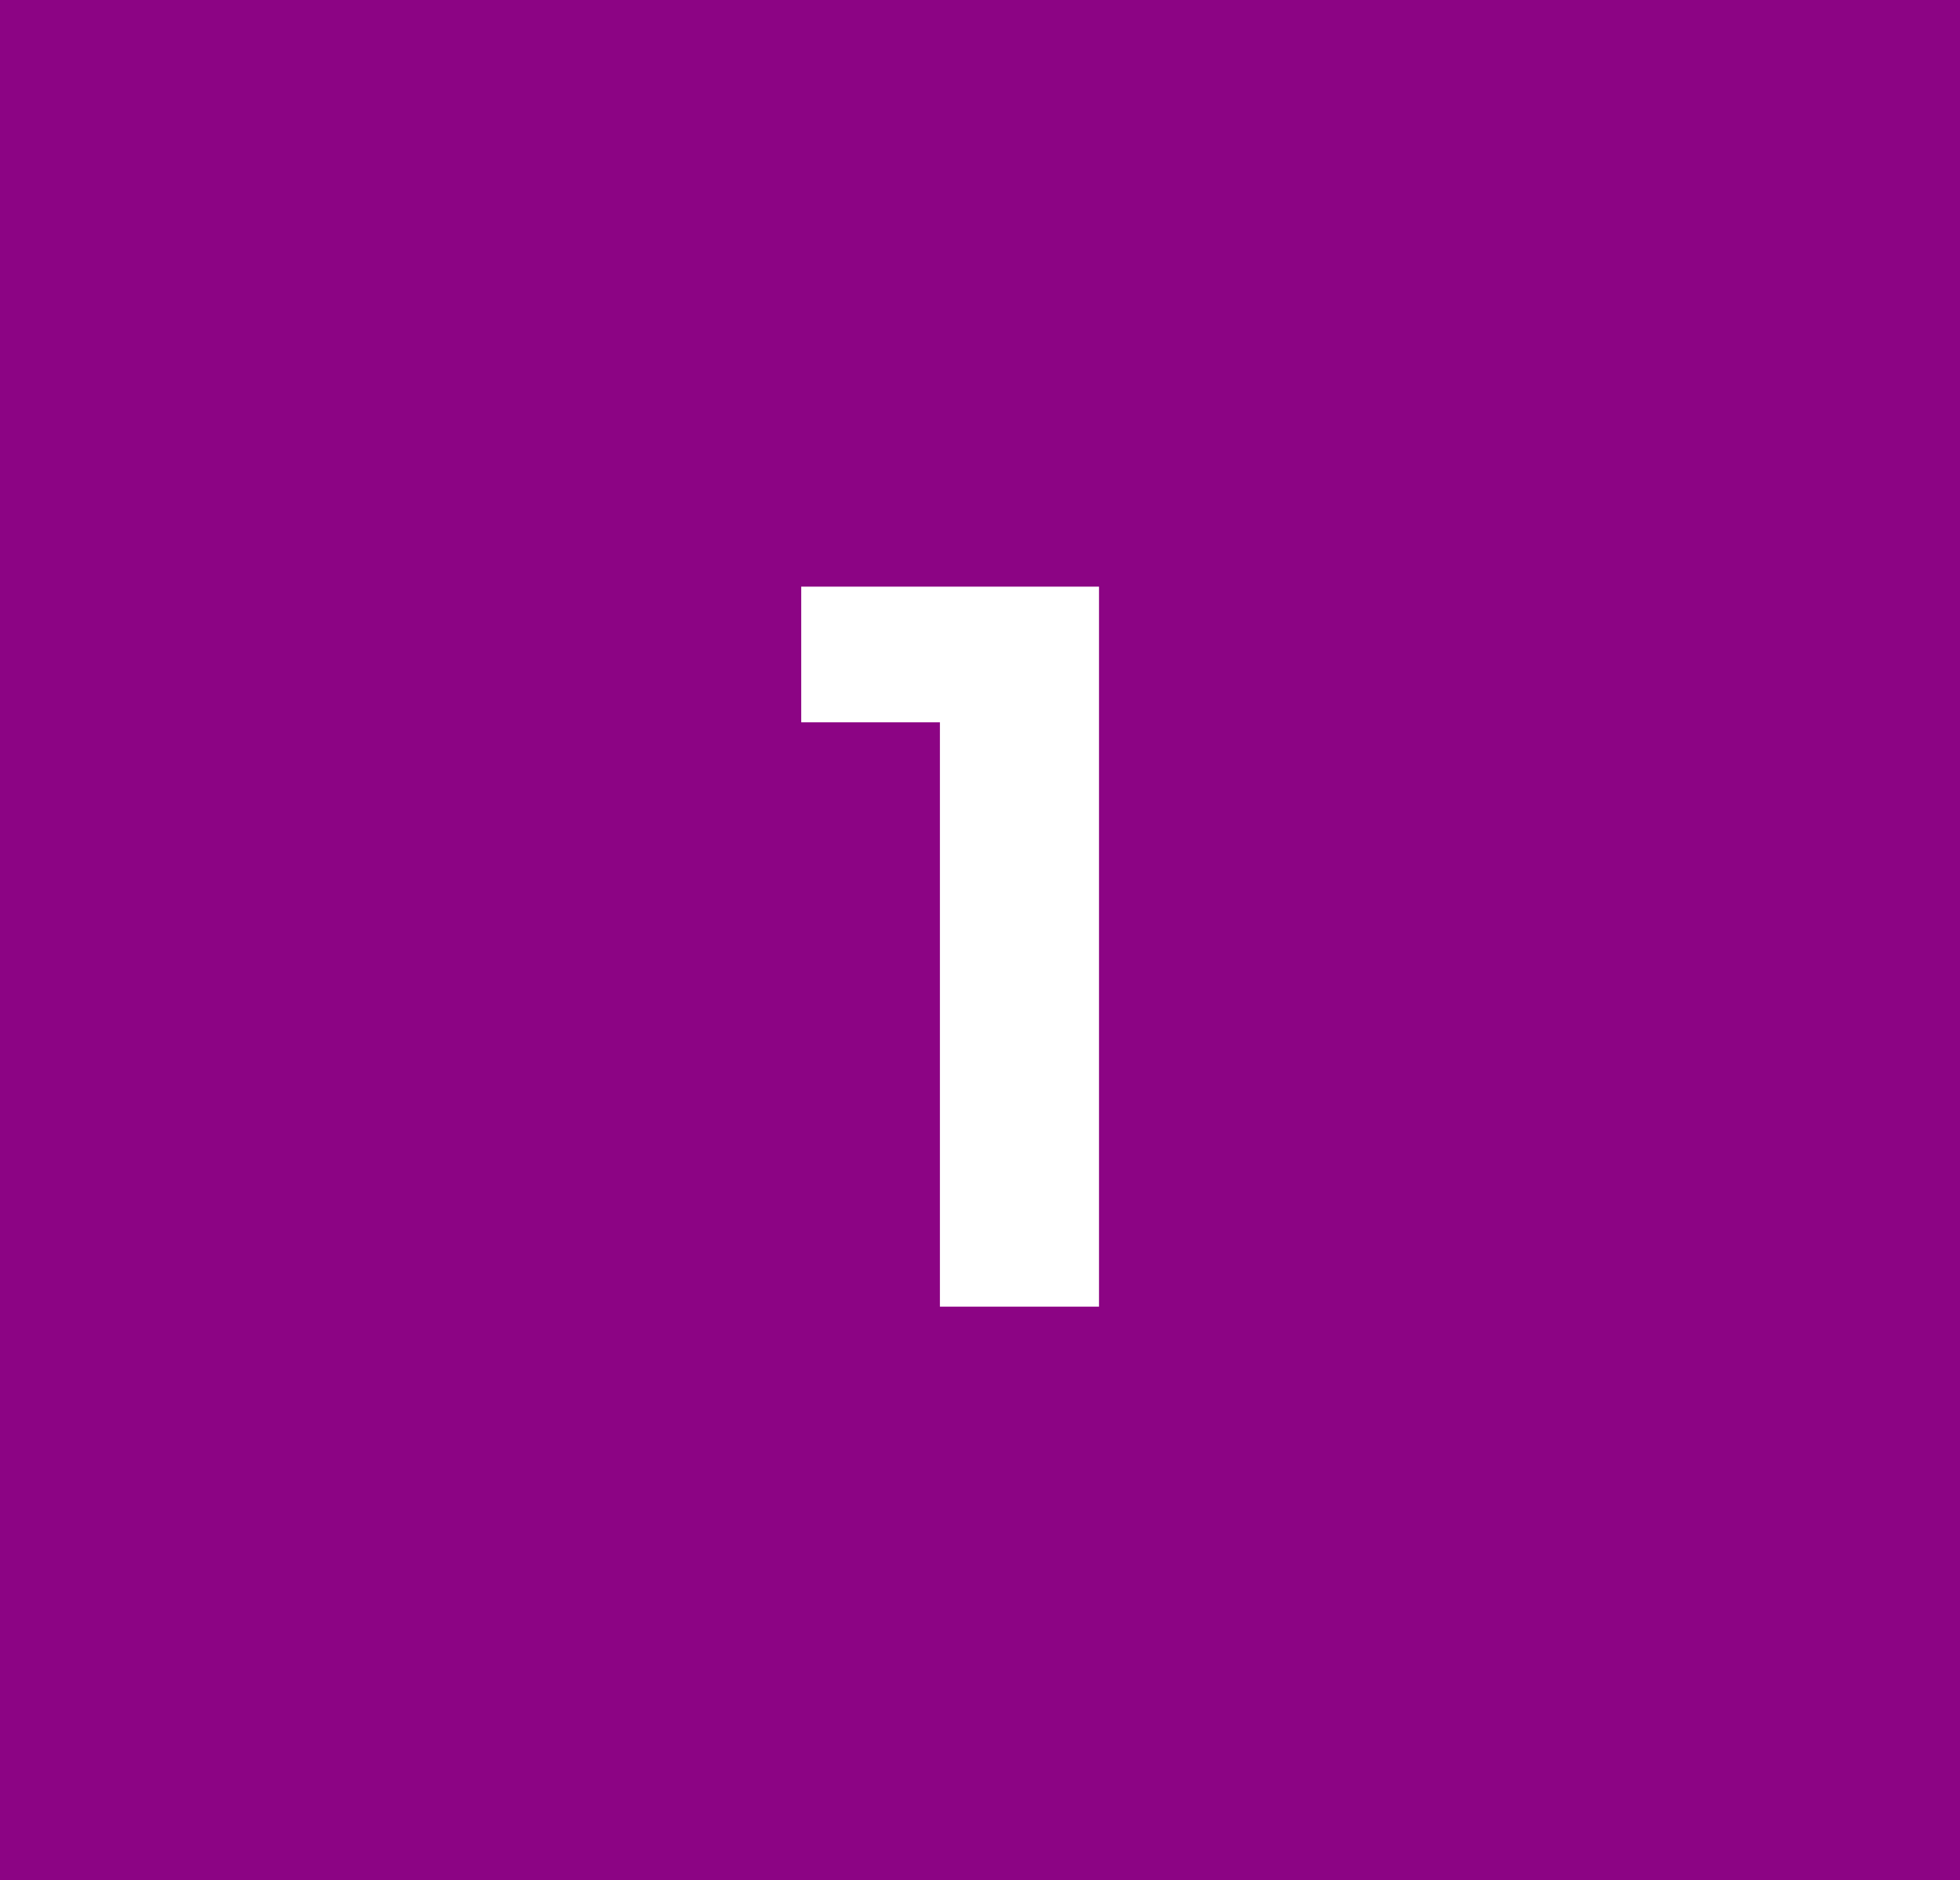 <svg xmlns="http://www.w3.org/2000/svg" width="123" height="118" viewBox="0 0 123 118" fill="none"><rect width="123" height="118" fill="#8C0484"></rect><path d="M58.984 82V36.816H68.968V82H58.984ZM50.28 45.328V36.816H68.328V45.328H50.28Z" fill="white"></path></svg>